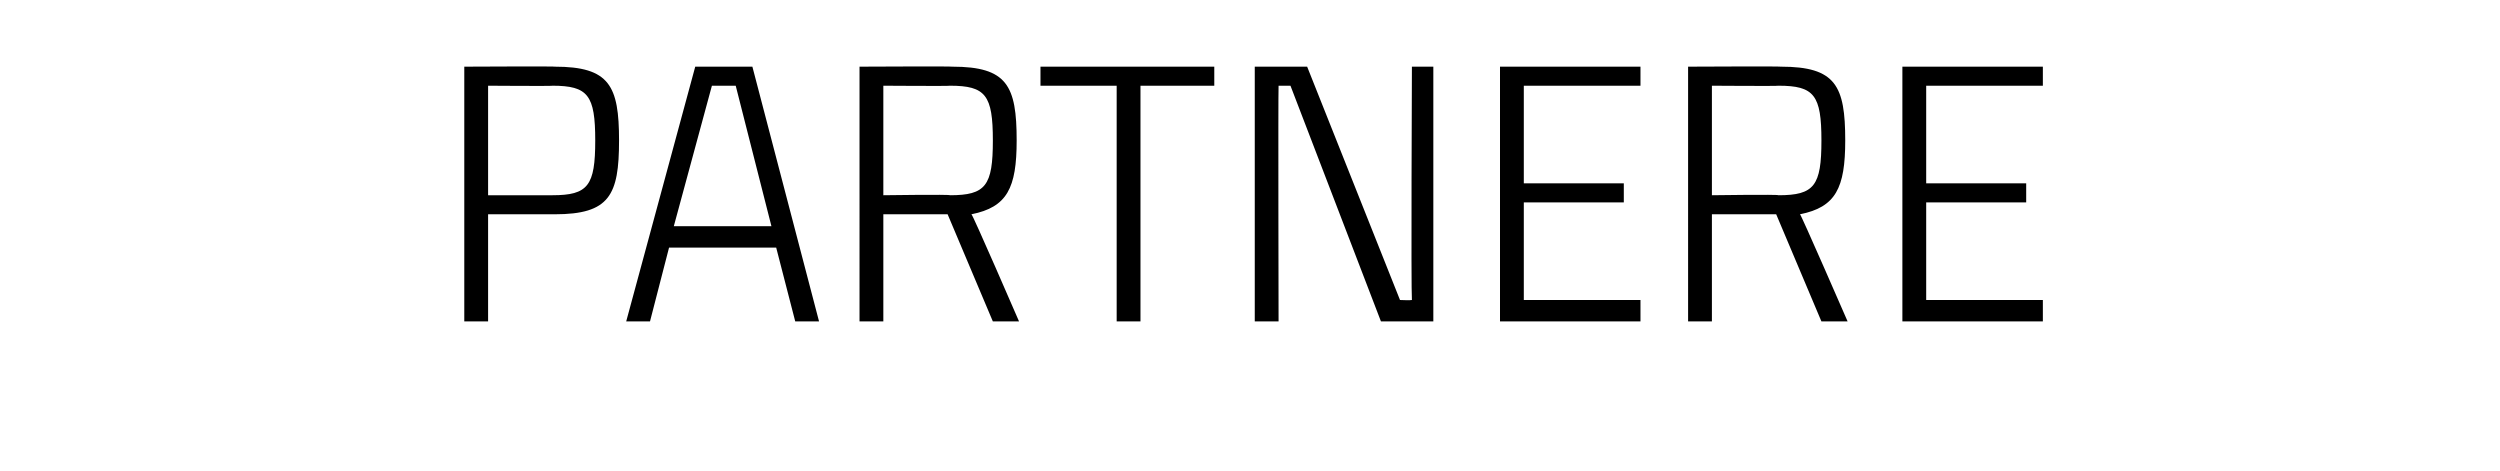 <?xml version="1.0" standalone="no"?><!DOCTYPE svg PUBLIC "-//W3C//DTD SVG 1.1//EN" "http://www.w3.org/Graphics/SVG/1.1/DTD/svg11.dtd"><svg xmlns="http://www.w3.org/2000/svg" version="1.1" width="105px" height="19.8px" viewBox="0 -2 105 19.8" style="top:-2px"><desc>Partnere</desc><defs/><g id="Polygon371486"><path d="m23.3 7h-2.8v4.5h-1V.8s3.84-.02 3.8 0c2.3 0 2.7.8 2.7 3.1c0 2.3-.4 3.1-2.7 3.1zM25 3.9c0-1.9-.3-2.3-1.8-2.3c.03.02-2.7 0-2.7 0v4.6h2.7c1.5 0 1.8-.4 1.8-2.3zm7.6 4.5h-4.5l-.8 3.1h-1L29.2.8h2.4l2.8 10.7h-1l-.8-3.1zm-.2-.9l-1.5-5.9h-1l-1.6 5.9h4.1zm7.4-.5h-2.7v4.5h-1V.8s3.91-.02 3.9 0c2.3 0 2.7.8 2.7 3.1c0 2-.4 2.8-1.9 3.1c.03-.05 2 4.5 2 4.5h-1.1L39.8 7zm-2.7-.8s2.81-.04 2.8 0c1.5 0 1.8-.4 1.8-2.3c0-1.9-.3-2.3-1.8-2.3c.01.02-2.8 0-2.8 0v4.6zM51 1.6h-3.1v9.9h-1V1.6h-3.2v-.8h7.3v.8zm9.2-.8v10.7H58l-3.8-9.9h-.5c-.02.45 0 9.9 0 9.9h-1V.8h2.2l3.9 9.8s.46.02.5 0c-.04-.41 0-9.8 0-9.8h.9zm3.8.8v4.1h4.2v.8H64v4.1h4.9v.9H63V.8h5.9v.8H64zM74.6 7h-2.7v4.5h-1V.8s3.9-.02 3.9 0c2.3 0 2.7.8 2.7 3.1c0 2-.4 2.8-1.9 3.1c.02-.05 2 4.5 2 4.5h-1.1L74.6 7zm-2.7-.8s2.8-.04 2.8 0c1.5 0 1.8-.4 1.8-2.3c0-1.9-.3-2.3-1.8-2.3c0 .02-2.8 0-2.8 0v4.6zm9-4.6v4.1h4.2v.8h-4.2v4.1h4.9v.9h-5.9V.8h5.9v.8h-4.9z" stroke="none" fill="#000"/></g></svg>